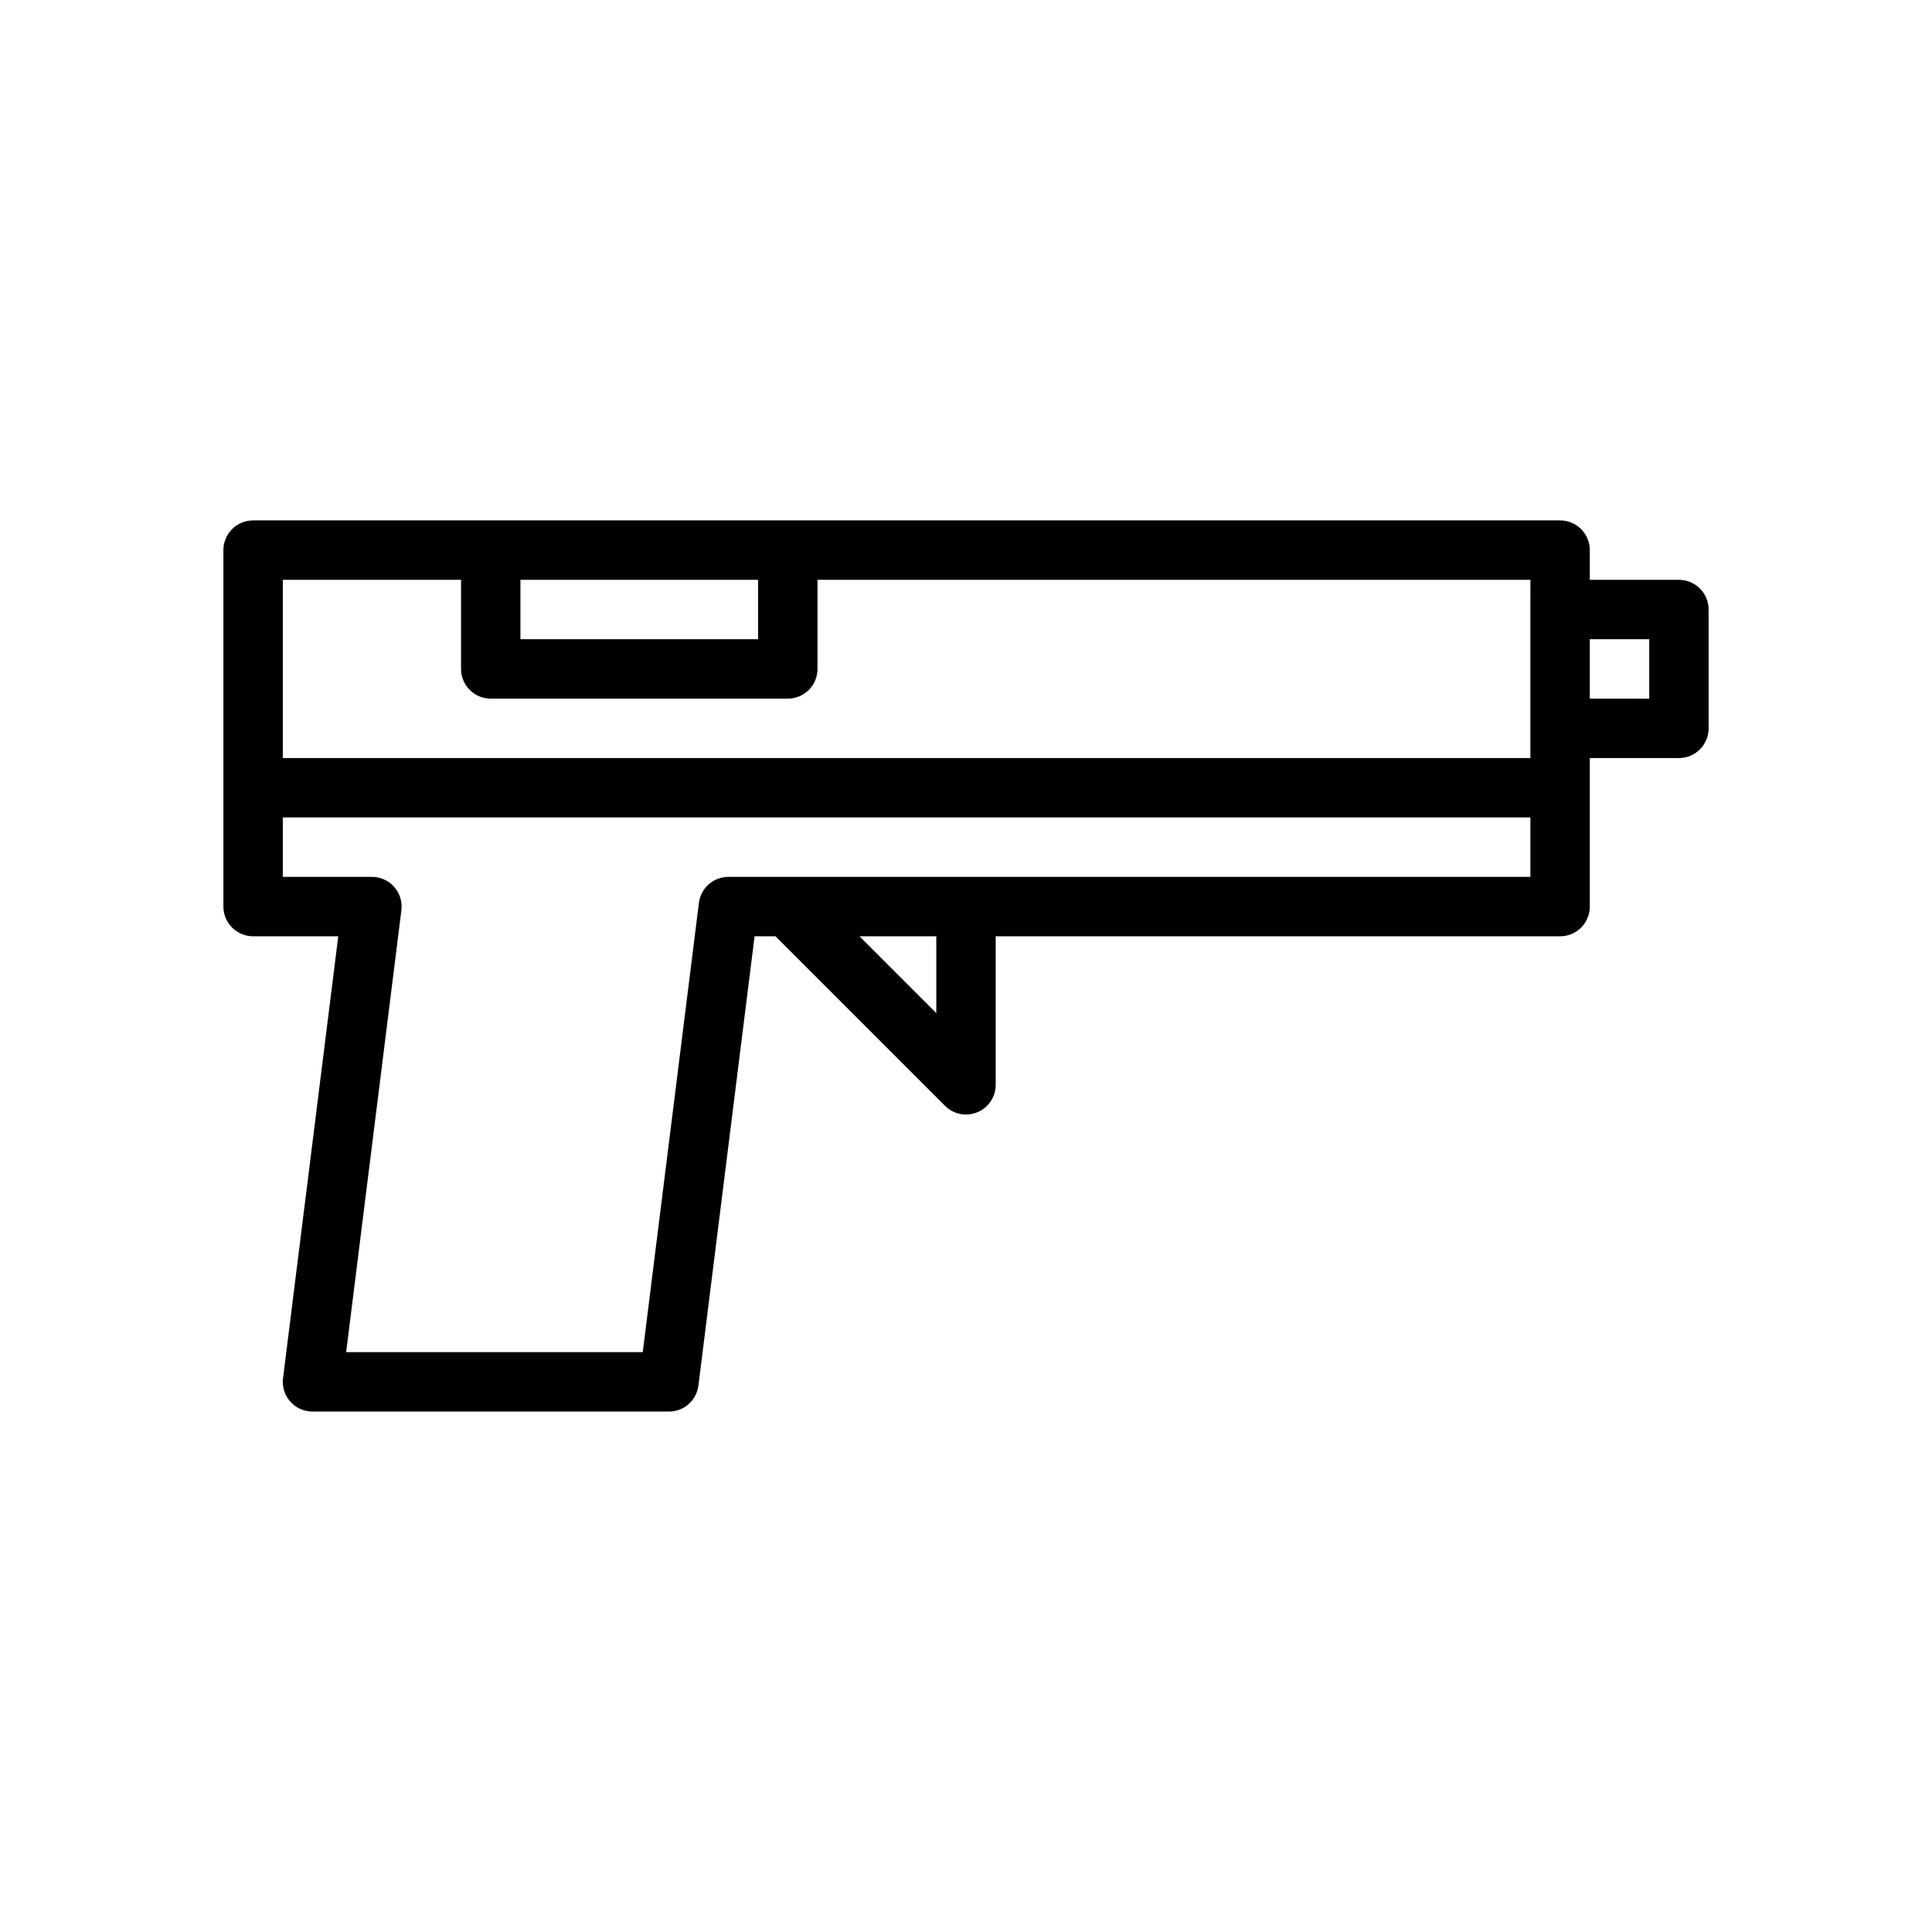 <?xml version="1.0" encoding="UTF-8"?>
<!-- Uploaded to: SVG Repo, www.svgrepo.com, Generator: SVG Repo Mixer Tools -->
<svg fill="#000000" width="800px" height="800px" version="1.1" viewBox="144 144 512 512" xmlns="http://www.w3.org/2000/svg">
 <path d="m588.93 297.66h-23.613v-7.875c0-2.086-0.832-4.09-2.305-5.566-1.477-1.477-3.481-2.305-5.57-2.305h-346.37c-2.09 0-4.09 0.828-5.566 2.305-1.477 1.477-2.305 3.481-2.305 5.566v94.465c0 2.09 0.828 4.09 2.305 5.566 1.477 1.477 3.477 2.309 5.566 2.305h22.57l-14.637 117.11c-0.281 2.242 0.414 4.492 1.906 6.188 1.496 1.691 3.644 2.66 5.902 2.66h94.465c3.969 0 7.32-2.957 7.812-6.894l14.883-119.06h5.535l44.926 44.926c2.25 2.254 5.637 2.926 8.578 1.707 2.941-1.215 4.859-4.086 4.859-7.269v-39.363h149.57c2.09 0.004 4.094-0.828 5.57-2.305 1.473-1.477 2.305-3.477 2.305-5.566v-39.359h23.617-0.004c2.09 0 4.094-0.828 5.566-2.305 1.477-1.477 2.309-3.481 2.309-5.566v-31.488c0-2.09-0.832-4.09-2.309-5.566-1.473-1.477-3.477-2.309-5.566-2.305zm-307.01 0h62.977v15.742h-62.977zm110.21 114.82-20.355-20.359h20.355zm157.44-36.102h-212.54c-3.973 0-7.32 2.957-7.812 6.894l-14.883 119.06h-78.598l14.637-117.11c0.281-2.242-0.414-4.492-1.906-6.188-1.496-1.691-3.644-2.66-5.902-2.66h-23.617v-15.746h330.62zm0-70.848v39.359h-330.62v-47.23h47.23v23.617l0.004-0.004c-0.004 2.09 0.828 4.09 2.305 5.566 1.477 1.477 3.477 2.309 5.566 2.305h78.719c2.09 0.004 4.09-0.828 5.566-2.305 1.477-1.477 2.309-3.477 2.305-5.566v-23.613h188.93zm31.488 23.617-15.742-0.004v-15.742h15.742z"/>
</svg>